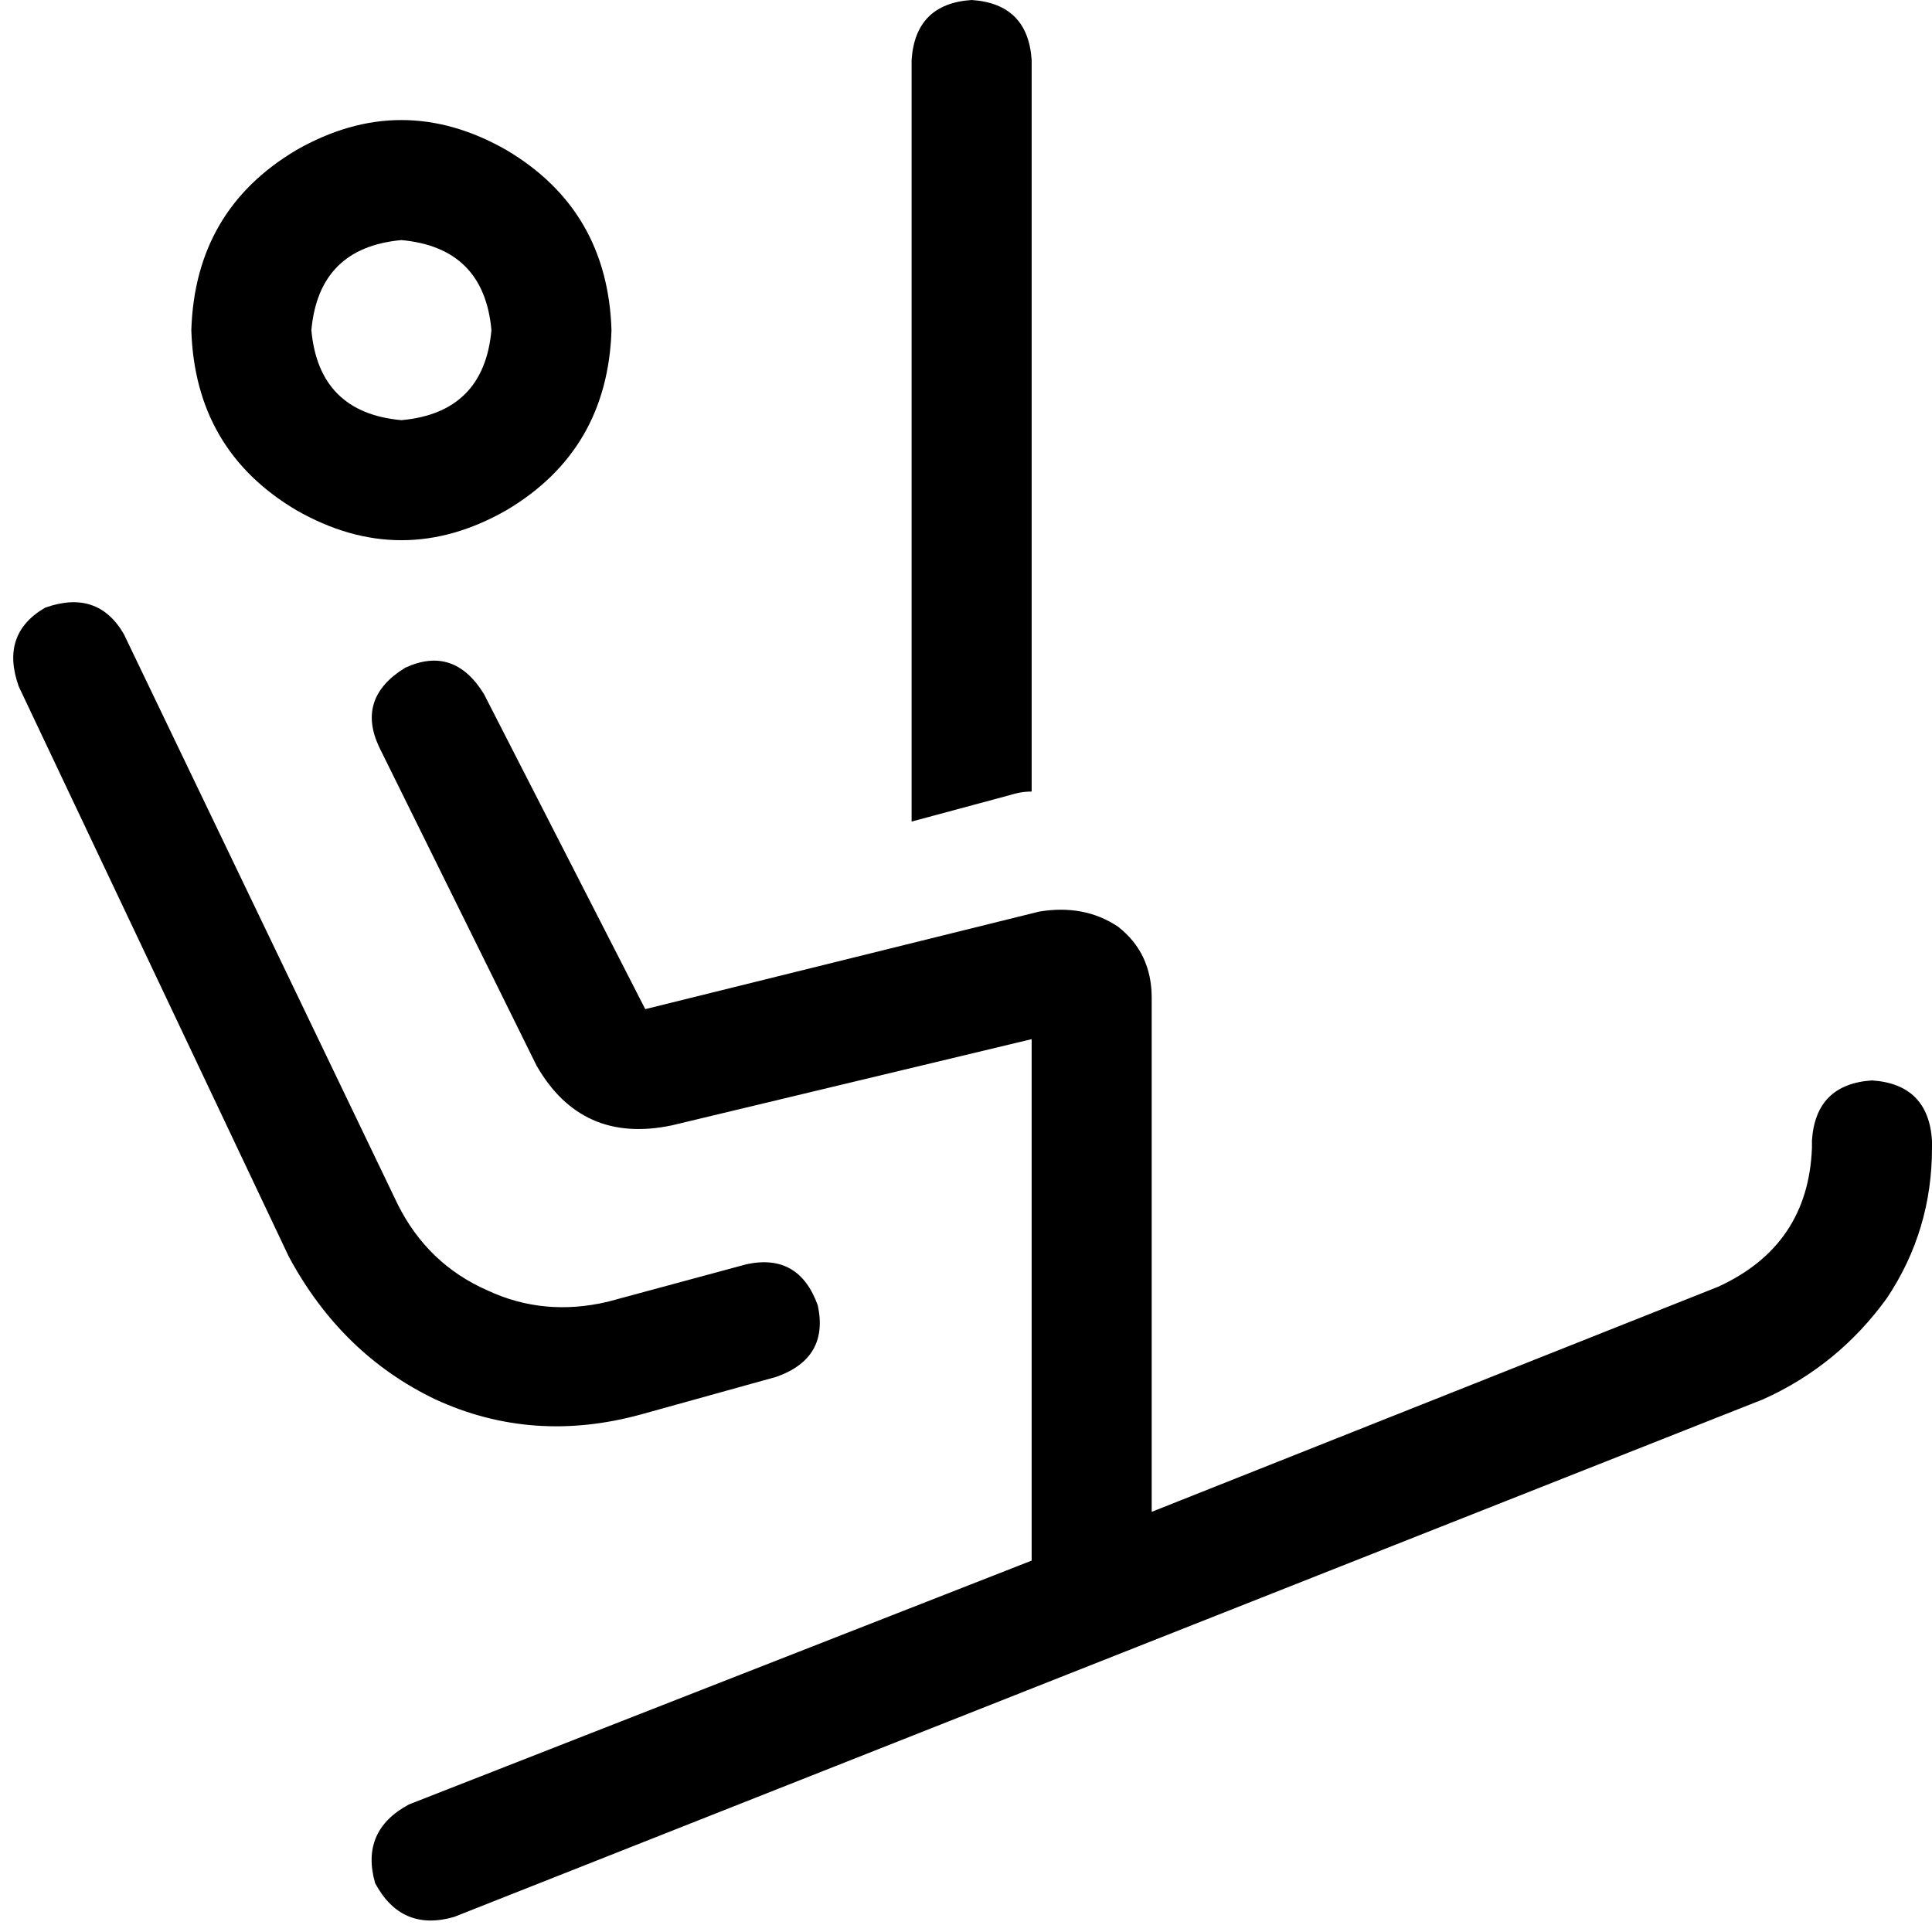 <svg xmlns="http://www.w3.org/2000/svg" viewBox="0 0 512 512">
  <path d="M 257.491 0 Q 272.404 0.994 273.398 15.907 L 273.398 209.771 L 273.398 209.771 Q 270.416 209.771 267.433 210.765 L 241.584 217.724 L 241.584 217.724 L 241.584 15.907 L 241.584 15.907 Q 242.579 0.994 257.491 0 L 257.491 0 Z M 107.371 176.963 Q 120.295 170.998 128.249 183.922 L 170.998 267.433 L 170.998 267.433 L 275.386 241.584 L 275.386 241.584 Q 287.317 239.596 296.264 245.561 Q 305.212 252.52 305.212 264.45 L 305.212 400.652 L 305.212 400.652 L 455.332 341.002 L 455.332 341.002 Q 479.192 330.066 480.186 304.217 L 480.186 302.229 L 480.186 302.229 Q 481.181 287.317 496.093 286.322 Q 511.006 287.317 512 302.229 L 512 304.217 L 512 304.217 Q 512 326.089 500.07 343.984 Q 487.146 361.88 467.262 370.827 L 120.295 508.023 L 120.295 508.023 Q 106.377 512 99.417 499.076 Q 95.441 485.157 108.365 478.198 L 273.398 413.577 L 273.398 413.577 L 273.398 275.386 L 273.398 275.386 L 177.957 298.252 L 177.957 298.252 Q 154.097 303.223 142.167 282.346 L 100.412 197.841 L 100.412 197.841 Q 94.447 184.917 107.371 176.963 L 107.371 176.963 Z M 11.93 161.056 Q 25.849 156.085 32.808 168.016 L 105.383 319.13 L 105.383 319.13 Q 113.336 335.037 129.243 341.996 Q 144.155 348.955 161.056 344.979 L 197.841 335.037 L 197.841 335.037 Q 211.759 332.054 216.73 345.973 Q 219.713 359.891 205.794 364.862 L 170.004 374.804 L 170.004 374.804 Q 141.173 382.757 115.324 370.827 Q 90.47 358.897 76.551 333.049 L 4.971 181.934 L 4.971 181.934 Q 0 168.016 11.93 161.056 L 11.93 161.056 Z M 130.237 87.487 Q 128.249 65.616 106.377 63.627 Q 84.505 65.616 82.517 87.487 Q 84.505 109.359 106.377 111.348 Q 128.249 109.359 130.237 87.487 L 130.237 87.487 Z M 50.703 87.487 Q 51.697 55.674 78.54 39.767 Q 106.377 23.86 134.214 39.767 Q 161.056 55.674 162.05 87.487 Q 161.056 119.301 134.214 135.208 Q 106.377 151.115 78.54 135.208 Q 51.697 119.301 50.703 87.487 L 50.703 87.487 Z" />
</svg>